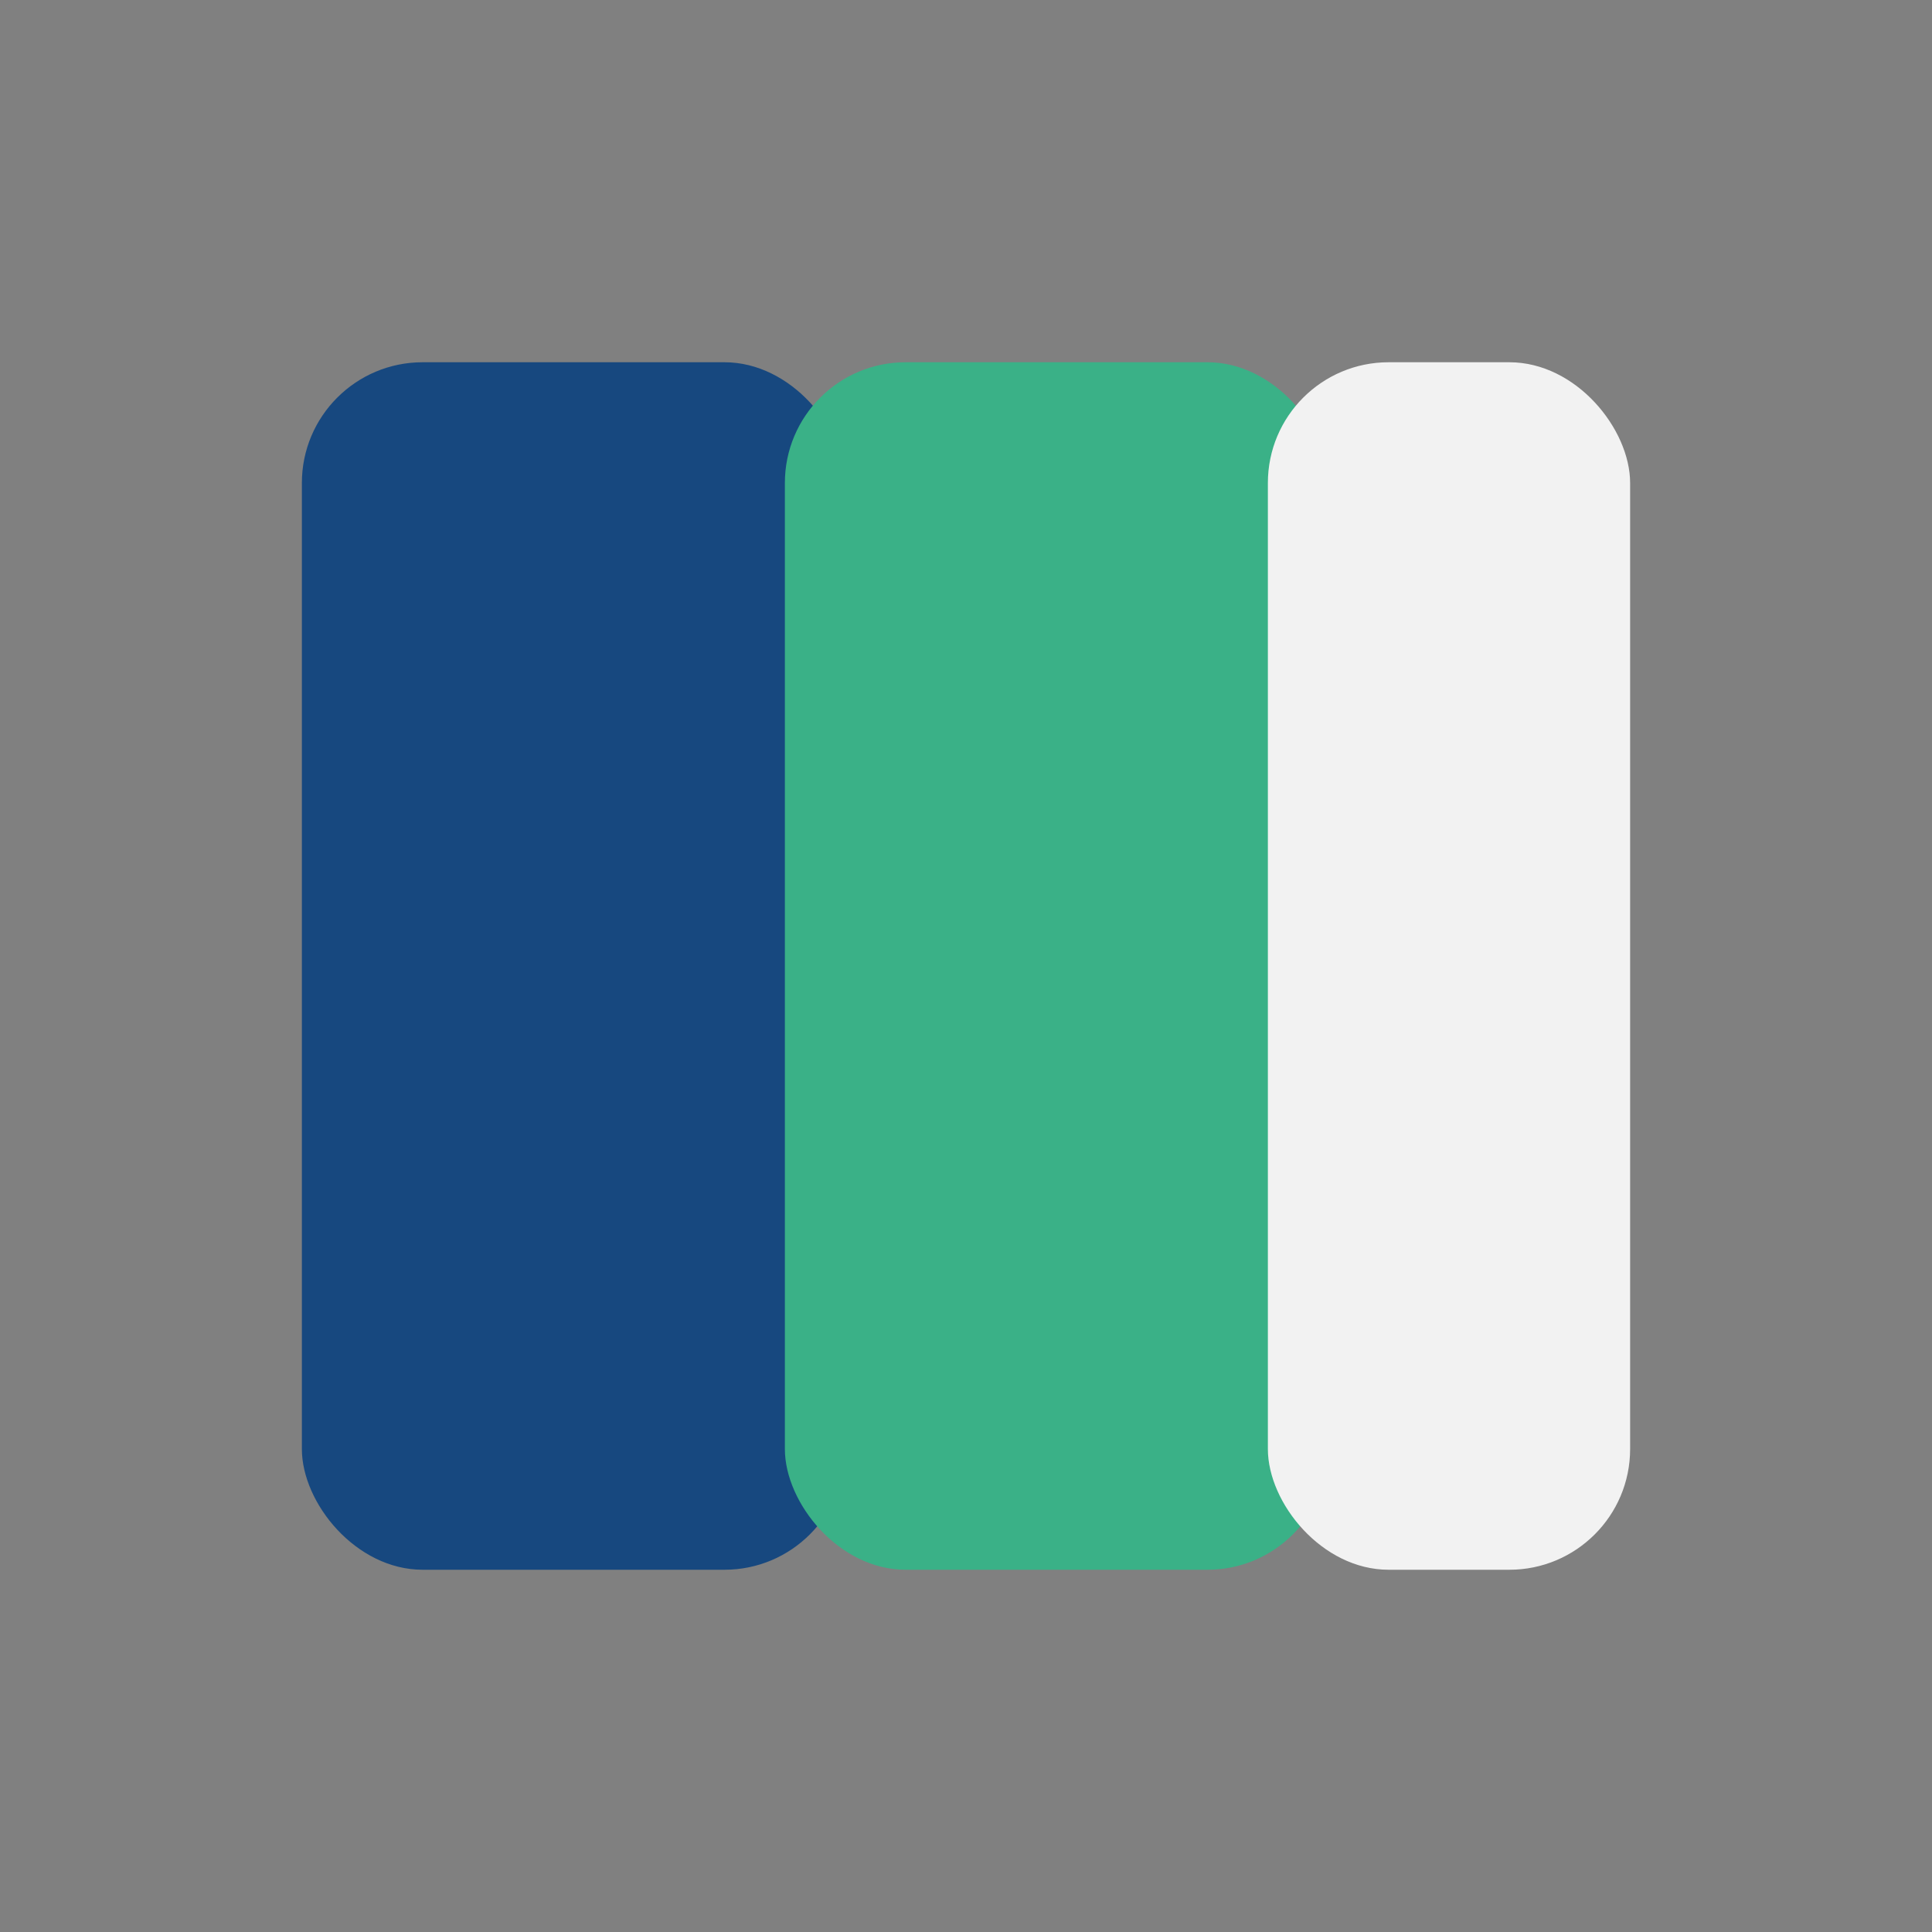<?xml version="1.0" encoding="UTF-8"?>
<svg xmlns="http://www.w3.org/2000/svg" width="32" height="32" viewBox="0 0 32 32"><rect x="0" y="0" width="32" height="32" fill="#808080" stroke="none"/><rect x="5" y="6" width="9" height="20" rx="2" fill="#17487F"/><rect x="13" y="6" width="9" height="20" rx="2" fill="#3AB187"/><rect x="21" y="6" width="6" height="20" rx="2" fill="#F2F2F2"/></svg>